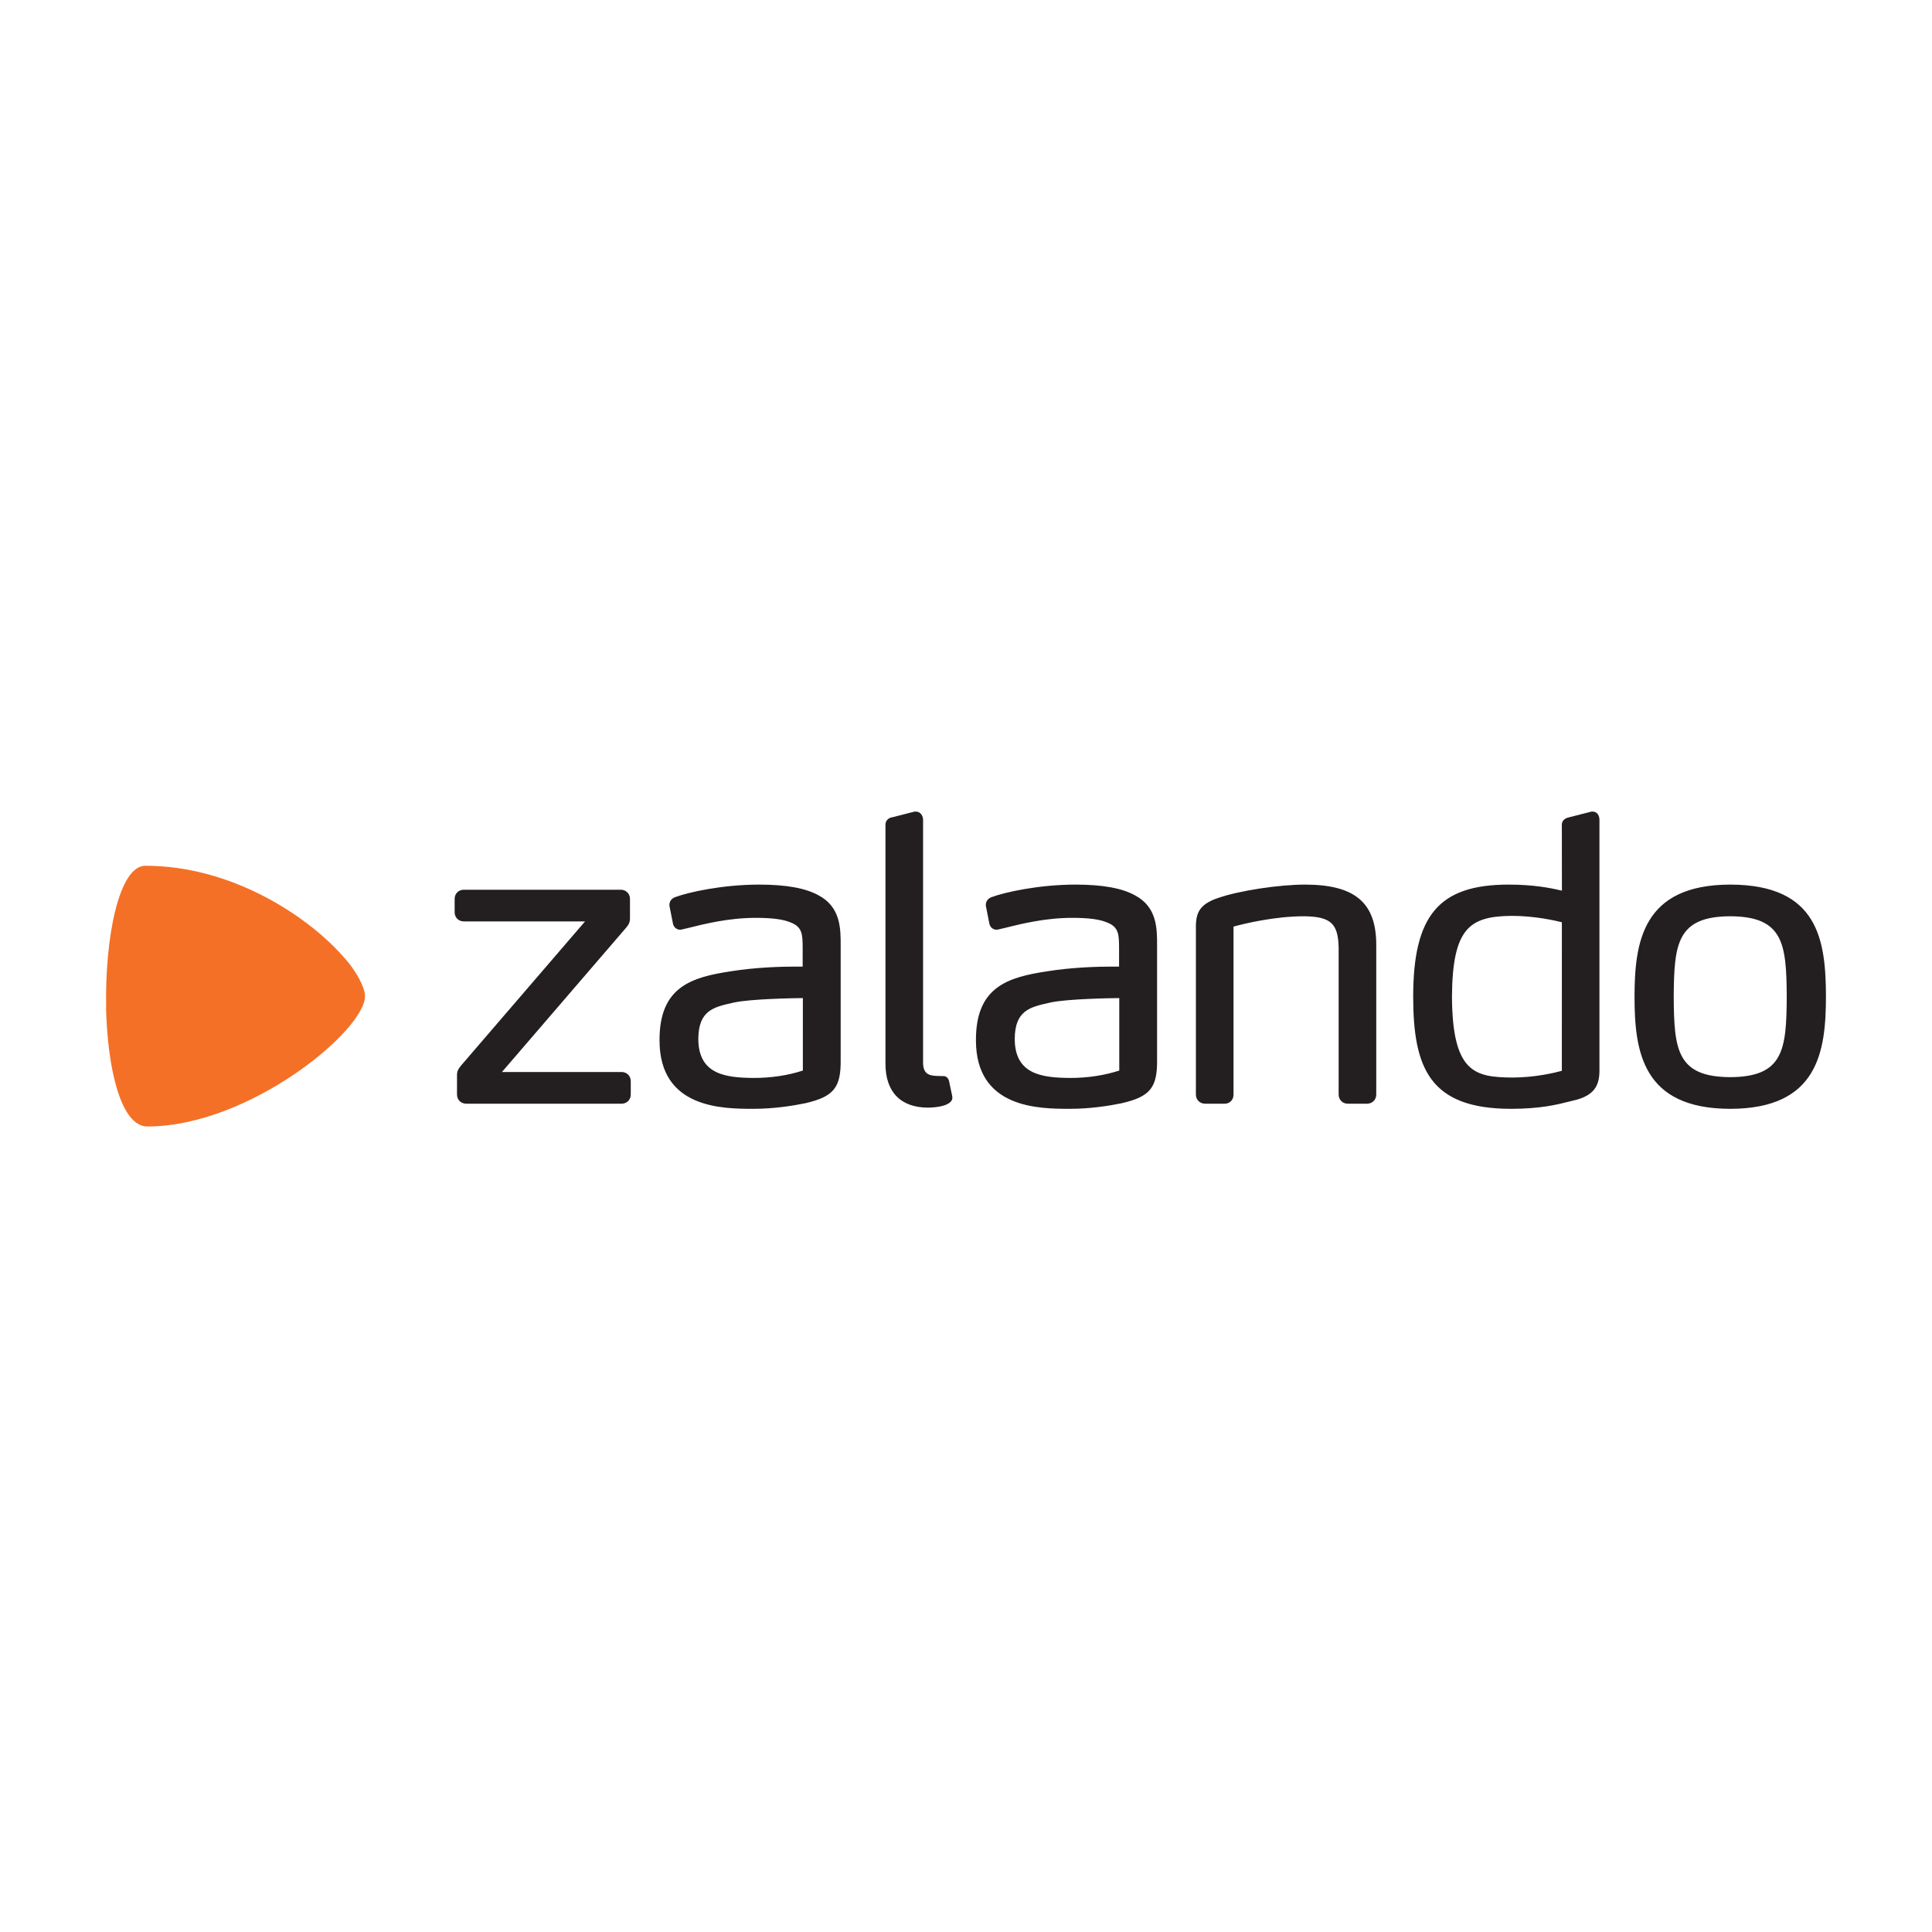<svg xmlns="http://www.w3.org/2000/svg" width="200" height="200" viewBox="0 0 200 200" fill="none"><path d="M84.725 92.677C83.376 91.935 81.369 91.574 78.591 91.573C74.79 91.574 71.262 92.363 69.927 92.86C69.625 92.957 69.303 93.217 69.297 93.663L69.298 93.761L69.672 95.651L69.681 95.686C69.799 96.071 70.119 96.244 70.411 96.244H70.413C70.507 96.24 70.58 96.222 70.648 96.204L71.28 96.057C72.936 95.642 75.439 95.016 78.233 95.016C79.928 95.016 81.068 95.164 81.832 95.487C83.071 95.956 83.079 96.757 83.092 98.083V100.067C82.95 100.065 82.71 100.062 82.341 100.062C80.972 100.062 78.281 100.126 75.634 100.55C71.595 101.17 68.253 102.137 68.274 107.702C68.276 114.766 74.828 114.78 77.977 114.786H77.977C80.115 114.786 82.087 114.47 83.375 114.204C86.315 113.521 87.065 112.588 87.026 109.667V97.92C87.03 96.128 87.035 93.899 84.725 92.677H84.725ZM83.111 110.823C81.547 111.331 79.835 111.588 78.022 111.588V111.753L78.02 111.588C75.123 111.566 72.294 111.235 72.29 107.54C72.309 104.601 73.877 104.251 75.862 103.808L75.999 103.777C77.765 103.4 82.197 103.329 83.112 103.319L83.111 110.823H83.111ZM119.78 97.92V109.667C119.82 112.588 119.069 113.521 116.13 114.204C114.842 114.47 112.87 114.786 110.732 114.786H110.732C107.583 114.78 101.03 114.766 101.029 107.702C101.008 102.137 104.35 101.17 108.389 100.55C111.036 100.126 113.727 100.062 115.095 100.062C115.465 100.062 115.704 100.065 115.846 100.067V98.083C115.834 96.757 115.826 95.956 114.587 95.487C113.823 95.164 112.683 95.016 110.988 95.016C108.193 95.016 105.691 95.642 104.035 96.057L103.402 96.204C103.334 96.222 103.261 96.24 103.167 96.244H103.166C102.874 96.244 102.553 96.071 102.436 95.686L102.427 95.651L102.053 93.761L102.052 93.663C102.057 93.217 102.38 92.957 102.681 92.86C104.016 92.363 107.545 91.574 111.346 91.573C114.124 91.574 116.13 91.935 117.48 92.677C119.79 93.899 119.785 96.128 119.78 97.92H119.78ZM115.866 103.319C114.952 103.329 110.52 103.4 108.754 103.777L108.617 103.808C106.632 104.251 105.064 104.601 105.045 107.54C105.049 111.235 107.878 111.566 110.774 111.588L110.777 111.753V111.588C112.59 111.588 114.301 111.331 115.866 110.823L115.866 103.319H115.866ZM179.113 91.573C169.988 91.585 169.214 97.581 169.206 103.2C169.214 108.799 169.988 114.774 179.113 114.786H179.114C188.232 114.774 189.009 108.816 189.022 103.2C189.012 97.323 188.239 91.585 179.113 91.573H179.113ZM179.114 111.506C173.579 111.482 173.301 108.641 173.263 103.201C173.301 97.732 173.578 94.876 179.113 94.852C184.649 94.876 184.926 97.732 184.964 103.199C184.926 108.641 184.648 111.482 179.114 111.506ZM162.737 113.959L162.499 114.02C161.223 114.343 159.474 114.786 156.41 114.786H156.41H156.404C147.958 114.774 146.301 110.514 146.292 103.159C146.302 94.724 148.976 91.584 156.158 91.573C158.691 91.573 160.437 91.9 161.689 92.203L161.682 85.409C161.671 85.111 161.806 84.72 162.511 84.586L164.754 84.014H164.877C165.392 84.027 165.574 84.486 165.575 84.875V110.404C165.61 112.016 165.42 113.399 162.737 113.959H162.737ZM161.684 95.472C160.935 95.282 158.844 94.811 156.49 94.811C152.166 94.851 150.353 96.026 150.307 103.201C150.358 111.08 152.704 111.506 156.529 111.547L156.531 111.712V111.547C158.911 111.547 160.953 111.051 161.682 110.85L161.684 95.472ZM141.526 114.254H139.519C138.982 114.253 138.577 113.847 138.576 113.31V98.165C138.539 95.603 137.774 94.891 135.015 94.852C131.894 94.852 128.735 95.635 127.693 95.919V113.31C127.692 113.856 127.312 114.253 126.79 114.254H124.743C124.206 114.253 123.8 113.847 123.799 113.31V96.323C123.769 94.751 123.917 93.664 126.153 92.94C128.295 92.201 132.393 91.574 135.099 91.573C140.258 91.579 142.462 93.44 142.469 97.797V113.31C142.468 113.847 142.062 114.253 141.526 114.254ZM96.087 114.663H96.088C97.241 114.641 98.094 114.413 98.428 114.038C98.546 113.905 98.601 113.752 98.587 113.6C98.579 113.476 98.579 113.476 98.262 111.994L98.255 111.959C98.186 111.571 97.91 111.395 97.682 111.395C97.661 111.395 97.64 111.396 97.651 111.398C97.651 111.398 97.361 111.384 97.076 111.384H97.073C96.251 111.358 95.57 111.238 95.556 110.035V84.875C95.555 84.456 95.302 84.025 94.816 84.014L94.673 84.015L92.426 84.591C92.043 84.63 91.645 84.902 91.662 85.408V110.117C91.666 113.044 93.237 114.658 96.085 114.663H96.087L96.087 114.663ZM64.353 114.254H48.255C47.717 114.253 47.311 113.847 47.31 113.31V111.345C47.299 110.863 47.453 110.649 47.75 110.281L60.563 95.385H48.009C47.471 95.383 47.066 94.978 47.065 94.441V93.049C47.066 92.512 47.471 92.106 48.009 92.105H64.271C64.808 92.106 65.213 92.512 65.215 93.049V95.055C65.222 95.417 65.097 95.725 64.807 96.047L51.962 110.974H64.352C64.89 110.976 65.295 111.381 65.296 111.918V113.31C65.295 113.847 64.89 114.253 64.353 114.254Z" fill="#231F20"></path><path d="M15.054 89.623C12.272 89.623 10.841 97.22 10.99 104.352H10.978C11.127 110.612 12.511 116.613 15.255 116.613C25.786 116.613 37.785 106.681 37.785 103.121C37.785 102.23 36.878 100.517 35.662 99.164H35.656C35.573 99.068 35.486 98.972 35.398 98.875C31.647 94.689 23.864 89.623 15.054 89.623Z" fill="#F47026"></path></svg>
